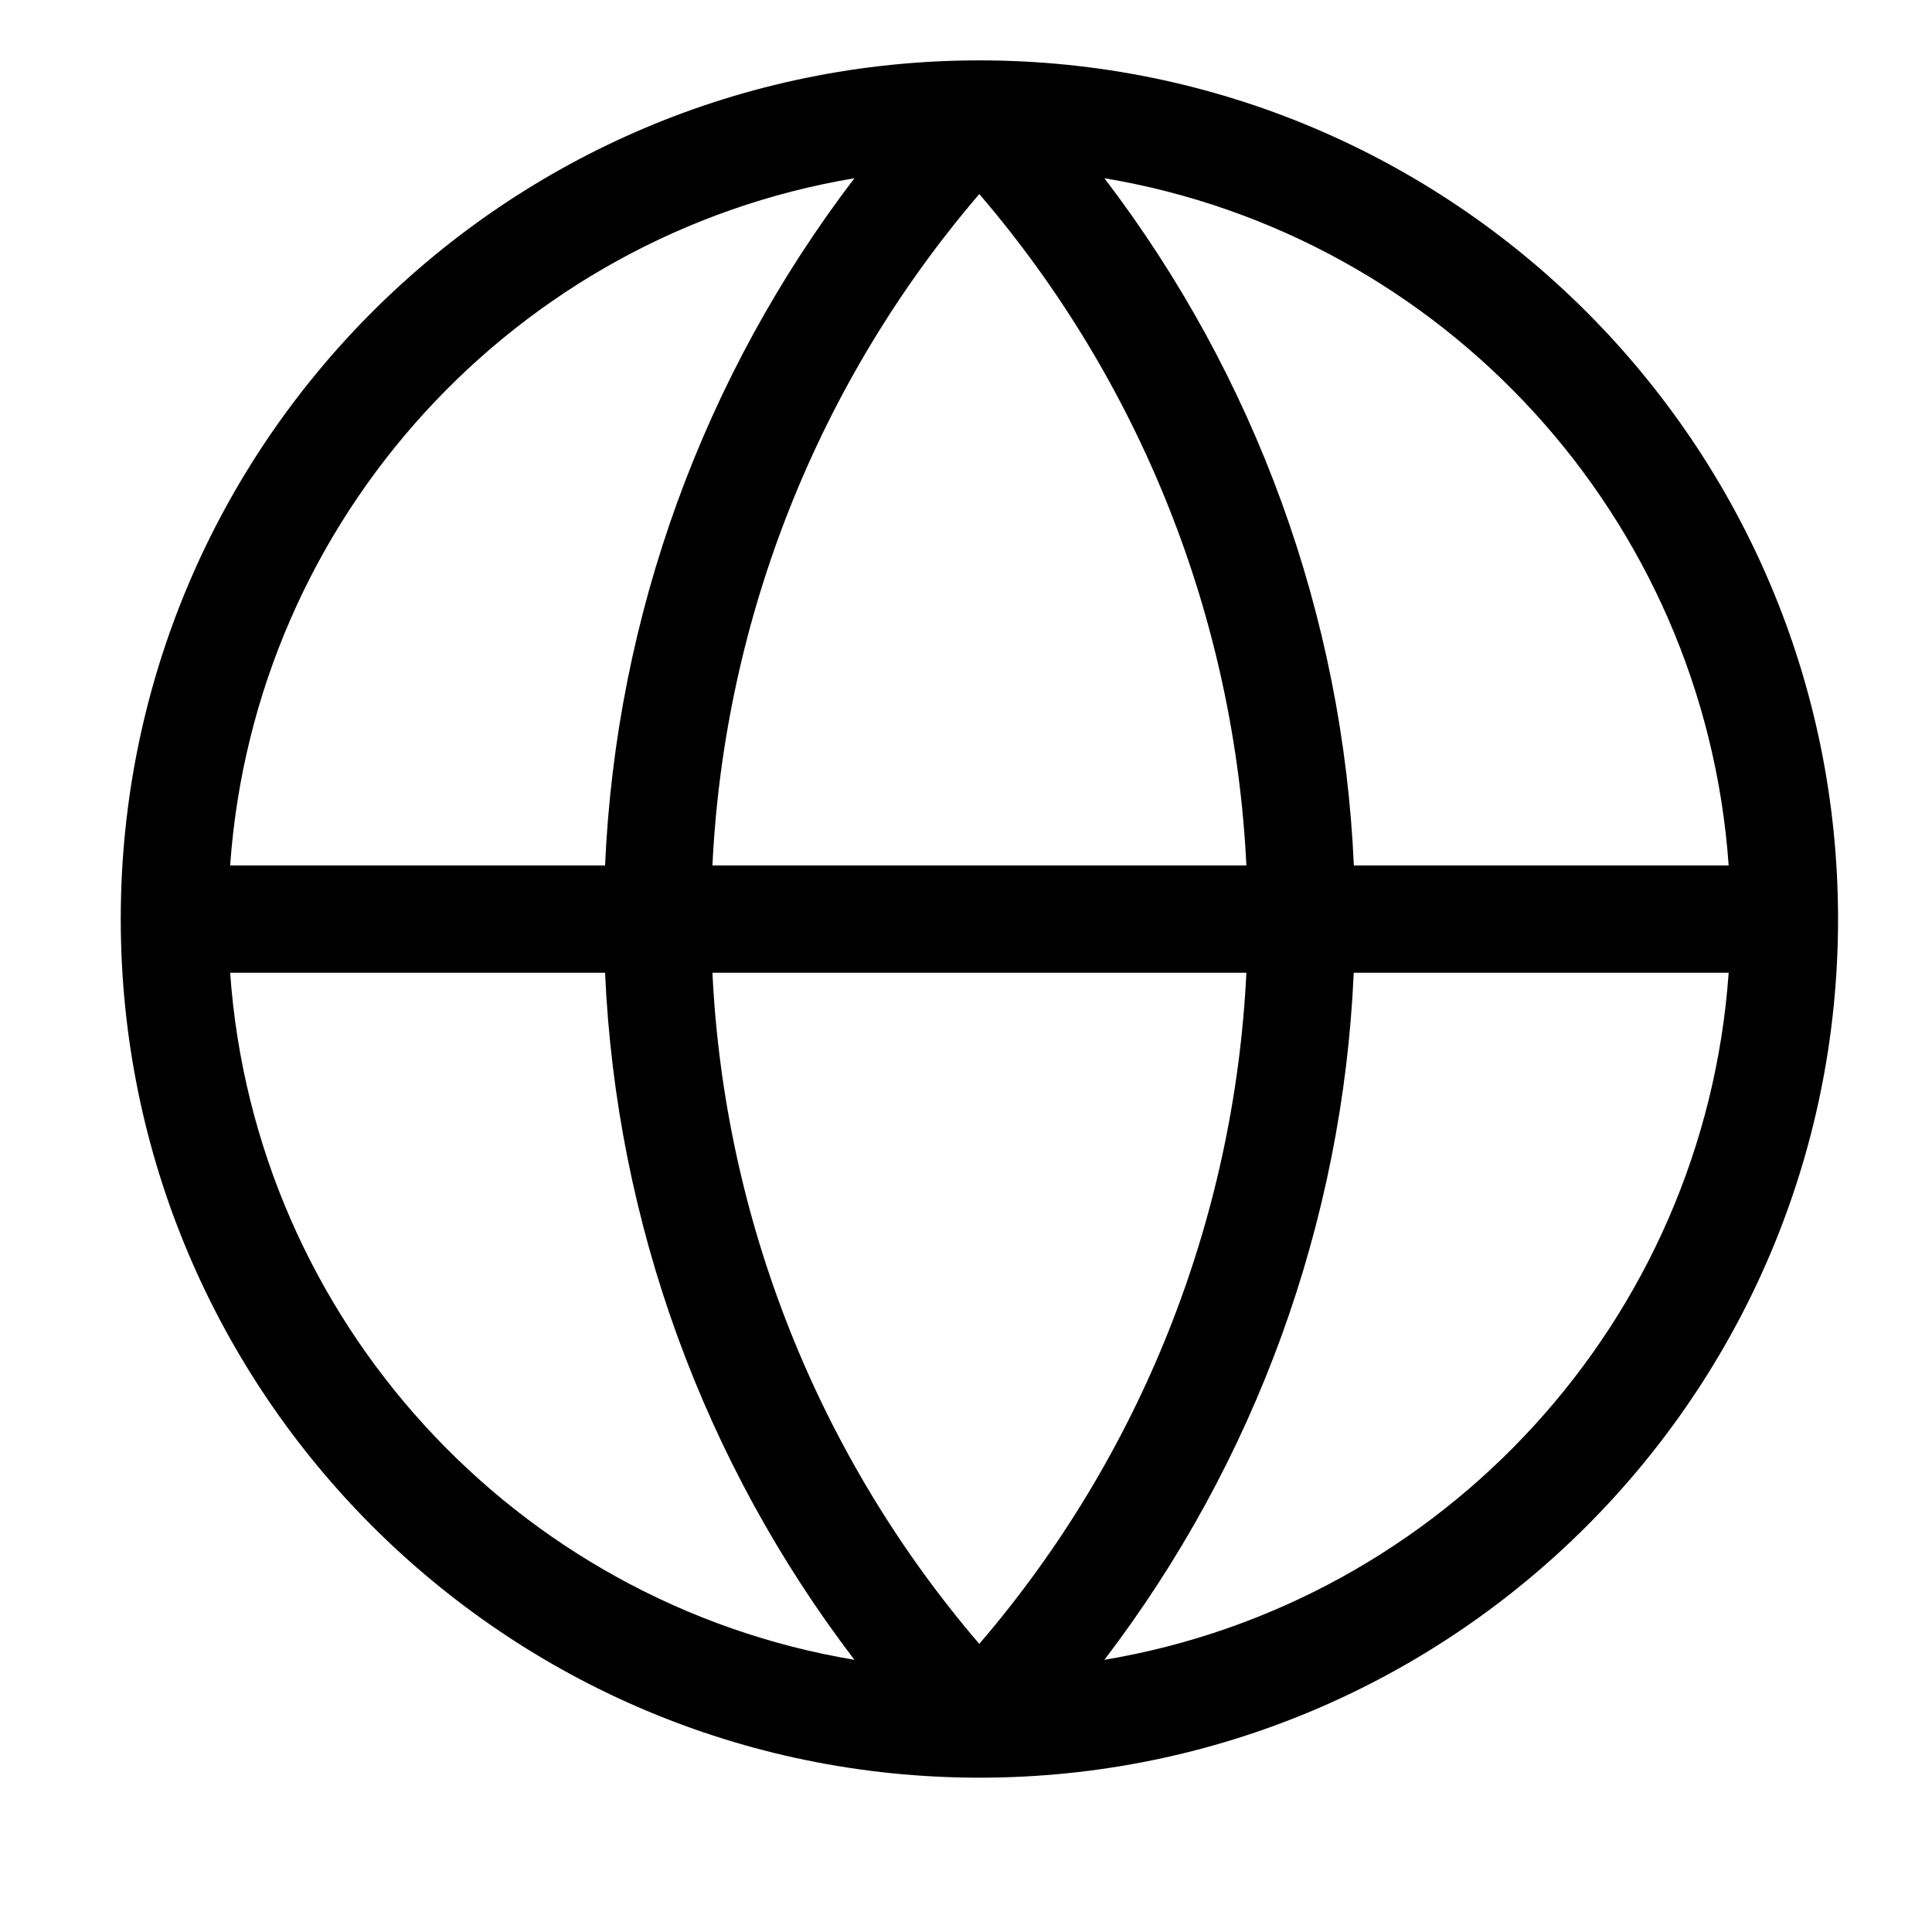 <svg width="16" height="16" viewBox="0 0 16 16" fill="none" xmlns="http://www.w3.org/2000/svg">
<path d="M8.111 0.5C12.038 0.5 15.221 3.684 15.222 7.611C15.222 11.538 12.038 14.722 8.111 14.722C4.184 14.721 1 11.538 1 7.611C1 3.684 4.184 0.5 8.111 0.5ZM1.906 8.056C2.11 10.938 4.275 13.277 7.076 13.746C5.826 12.109 5.102 10.124 5.011 8.056H1.906ZM11.211 8.056C11.12 10.124 10.396 12.109 9.146 13.746C11.947 13.277 14.113 10.938 14.316 8.056H11.211ZM5.9 8.056C5.999 10.103 6.777 12.059 8.11 13.614C9.445 12.059 10.223 10.103 10.322 8.056H5.9ZM7.076 1.476C4.275 1.945 2.11 4.285 1.906 7.167H5.011C5.102 5.098 5.826 3.113 7.076 1.476ZM8.11 1.607C6.777 3.163 5.999 5.12 5.9 7.167H10.322C10.223 5.12 9.445 3.163 8.11 1.607ZM9.146 1.476C10.396 3.113 11.121 5.098 11.212 7.167H14.316C14.113 4.284 11.947 1.944 9.146 1.476Z" fill="black"/>
</svg>

